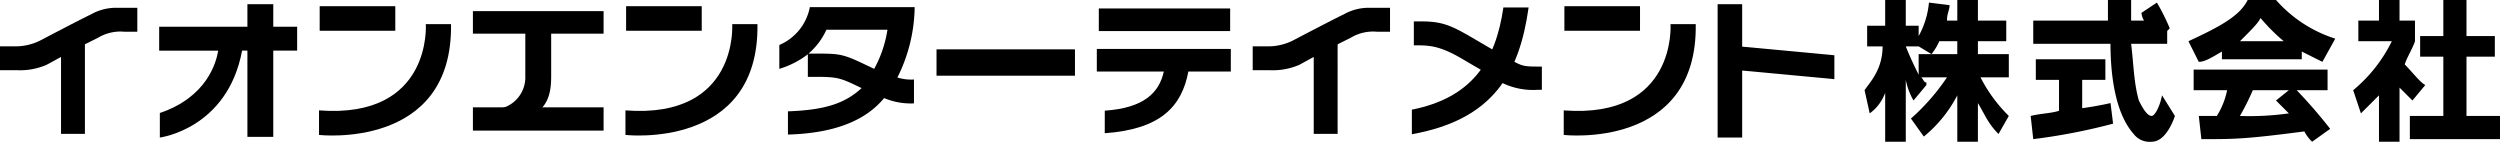 <svg id="logo_header_aeon" xmlns="http://www.w3.org/2000/svg" xmlns:xlink="http://www.w3.org/1999/xlink" width="352.803" height="20" viewBox="0 0 352.803 20">
  <defs>
    <clipPath id="clip-path">
      <rect id="長方形_141" data-name="長方形 141" width="352.803" height="20"/>
    </clipPath>
  </defs>
  <g id="グループ_277" data-name="グループ 277" clip-path="url(#clip-path)">
    <path id="パス_41" data-name="パス 41" d="M649.658,10.909h4V7.636h-4.362V5.818h4V2.909h-4V0h-2.908V2.909h-1.454c0-1.091.364-1.454.364-2.182L642.388.364a12.083,12.083,0,0,1-1.454,4.727V3.636h-1.817V0h-2.908V3.636h-2.544V6.545h2.181c0,3.273-1.817,5.091-2.544,6.182L634.028,16a6.168,6.168,0,0,0,2.181-2.909V20h2.908V11.273a9.518,9.518,0,0,0,1.09,2.909L642.025,12v-.364c-.364,0-.364-.364-.727-.727h3.635a29.783,29.783,0,0,1-5.089,5.818l1.818,2.545a18.5,18.5,0,0,0,4.725-5.818V20h2.908V14.545c1.09,1.818,1.454,2.909,2.908,4.363l1.454-2.545a21.186,21.186,0,0,1-4-5.455m-8.724-3.273v2.909c-.364-.728-1.091-2.182-1.817-4h1.817l1.817,1.091Zm5.452,0h-3.635a7.953,7.953,0,0,0,1.091-1.818h2.544Z" transform="translate(-370.171 0)"/>
    <path id="パス_42" data-name="パス 42" d="M807.62,14.182,805.8,12.364V20H802.9V13.454L800.351,16l-1.091-3.273a20.891,20.891,0,0,0,5.452-6.909h-4.725V2.909H802.9V0H805.8V2.909h2.181V5.818C807.62,6.909,806.893,8,806.53,9.091c1.091,1.091,2.181,2.546,2.908,2.909Z" transform="translate(-467.176 0)"/>
    <path id="パス_43" data-name="パス 43" d="M831.23,16.364v3.273H818.507V16.364h4.725V8h-3.272V5.091h3.272V0H826.5V5.091h4V8h-4v8.364Z" transform="translate(-478.426 0)"/>
    <path id="パス_44" data-name="パス 44" d="M707.314,16.364c-.727,0-1.454-1.455-1.817-2.182-.727-2.546-.727-5.091-1.091-8h5.089V4.363L709.858,4A28.8,28.8,0,0,0,708.041.364L705.86,1.818a2.814,2.814,0,0,0,.364,1.091h-1.817V0h-3.272V2.909H690.593V6.182h10.9c0,3.273.364,9.454,3.272,12.727A2.829,2.829,0,0,0,707.314,20c1.817,0,2.908-2.546,3.272-3.636l-1.818-2.909c-.363,1.818-1.09,2.909-1.454,2.909" transform="translate(-403.659 0)"/>
    <path id="パス_45" data-name="パス 45" d="M696.989,27.038v-4h3.272V20.129h-9.815v2.909h3.272V27.4c-1.09.364-2.544.364-4,.728l.364,3.272a84.1,84.1,0,0,0,11.268-2.182l-.363-2.909s-1.454.364-4,.727" transform="translate(-403.148 -11.766)"/>
    <path id="パス_46" data-name="パス 46" d="M748.031,7.274V8.364H759.3V7.274l2.908,1.454,1.818-3.272A18.651,18.651,0,0,1,755.665,0h-4c-1.091,2.182-3.635,3.636-8.36,5.818l1.454,2.909c.727,0,1.454-.364,3.272-1.454m5.452-4.727a26.618,26.618,0,0,0,3.272,3.273h-6.18c1.817-1.818,2.544-2.546,2.908-3.273" transform="translate(-434.47 -0.001)"/>
    <path id="パス_47" data-name="パス 47" d="M759.6,26.539h4.362V23.63h-18.9v2.909h4.726a10.9,10.9,0,0,1-1.454,3.636h-2.544l.364,3.273c4.725,0,6.179,0,14.54-1.091a5.015,5.015,0,0,0,1.091,1.455l2.544-1.818a70.948,70.948,0,0,0-4.725-5.455m-6.18,0H758.5l-1.817,1.455,1.817,1.818a39.573,39.573,0,0,1-6.906.364,33.859,33.859,0,0,0,1.817-3.636" transform="translate(-435.493 -13.812)"/>
    <path id="パス_48" data-name="パス 48" d="M264.7,11.14a12.649,12.649,0,0,0,4.025-2.06v3.184h1.123c3.183,0,3.557.187,6.459,1.592-2.434,2.247-5.336,3.09-10.391,3.278v3.277c6.553-.187,10.953-1.967,13.574-5.15a9.677,9.677,0,0,0,4.213.749V12.639a6.426,6.426,0,0,1-2.34-.281A22.725,22.725,0,0,0,283.8,2.431H269.007A7.282,7.282,0,0,1,264.7,7.769ZM279.96,5.615a16.732,16.732,0,0,1-1.872,5.525c-4.119-1.967-4.4-2.154-7.77-2.154h-1.5a9.69,9.69,0,0,0,2.528-3.371Z" transform="translate(-154.721 -1.421)"/>
    <path id="パス_49" data-name="パス 49" d="M373.659,17.3c5.523-.374,7.676-2.528,8.331-5.525h-9.455V8.593h18.91v3.184h-5.991c-.936,4.963-3.932,8.147-11.8,8.709ZM391.352,6.065H372.817V2.881h18.535Z" transform="translate(-217.751 -1.684)"/>
    <path id="パス_50" data-name="パス 50" d="M70.165,4.6h3.37V7.971h-3.37V20.146H66.515V7.971h-.749c-2.06,11.051-11.608,12.268-11.608,12.268V16.774c6.647-2.247,7.957-7.117,8.238-8.8H54.064V4.6H66.515V1.416h3.651Z" transform="translate(-31.601 -0.828)"/>
    <path id="パス_51" data-name="パス 51" d="M12.825,3.593C11.608,4.154,5.9,7.151,5.9,7.151a7.8,7.8,0,0,1-4.025.937H0v3.371H2.434a9.363,9.363,0,0,0,4.119-.749l2.06-1.124V20.449h3.37V7.807l1.872-.937a6.12,6.12,0,0,1,3.651-.843h1.872V2.656H16.663a7.184,7.184,0,0,0-3.838.937" transform="translate(0 -1.553)"/>
    <path id="パス_52" data-name="パス 52" d="M438.3,3.593c-1.217.562-6.927,3.559-6.927,3.559a7.8,7.8,0,0,1-4.025.937h-1.872v3.371h2.434a9.363,9.363,0,0,0,4.119-.749l2.06-1.124V20.449h3.37V7.807l1.872-.937a6.12,6.12,0,0,1,3.651-.843h1.872V2.656h-2.714a7.183,7.183,0,0,0-3.838.937" transform="translate(-248.693 -1.553)"/>
    <path id="パス_53" data-name="パス 53" d="M599.867,8.627V12l-13.012-1.217V20.24h-3.464V1.416h3.464V7.41Z" transform="translate(-340.998 -0.828)"/>
    <path id="パス_54" data-name="パス 54" d="M160.622,17.361h18.442v3.278H160.622Zm0-13.579h18.442V6.966H160.622Z" transform="translate(-93.885 -2.211)" fill-rule="evenodd"/>
    <path id="パス_55" data-name="パス 55" d="M171.836,7.5v7.3a4.511,4.511,0,0,1-4.68,4.683v1.592h4.493c3.09-1.5,3.838-3.184,3.838-6.274V6.938" transform="translate(-97.704 -4.055)"/>
    <path id="パス_56" data-name="パス 56" d="M496.013,2.543c-1.31,9.271-4.961,15.827-16.476,17.887V16.965c8.425-1.686,11.8-6.743,12.918-14.422Z" transform="translate(-280.294 -1.487)"/>
    <path id="パス_57" data-name="パス 57" d="M494.255,12.9c1.4.749,1.685.749,4.025.749v3.278h-.562a10.014,10.014,0,0,1-4.961-.937l-2.9-1.779L487.608,12.9c-3.089-1.873-4.587-2.247-6.74-2.247h-.655V7.276h1.123c3.745,0,4.868,1.03,9.923,3.933" transform="translate(-280.69 -4.253)"/>
    <rect id="長方形_137" data-name="長方形 137" width="10.672" height="3.465" transform="translate(45.113 0.875)"/>
    <path id="パス_58" data-name="パス 58" d="M126.982,8.192c.281,17.793-18.629,15.639-18.629,15.639V20.366c16.008,1.217,15.071-12.174,15.071-12.174Z" transform="translate(-63.333 -4.788)"/>
    <rect id="長方形_138" data-name="長方形 138" width="10.672" height="3.465" transform="translate(88.357 0.875)"/>
    <path id="パス_59" data-name="パス 59" d="M231.062,8.192c.281,17.793-18.629,15.639-18.629,15.639V20.366C228.441,21.584,227.5,8.192,227.5,8.192Z" transform="translate(-124.169 -4.788)"/>
    <rect id="長方形_139" data-name="長方形 139" width="10.672" height="3.465" transform="translate(220.77 0.875)"/>
    <path id="パス_60" data-name="パス 60" d="M549.752,8.192c.281,17.793-18.629,15.639-18.629,15.639V20.366c16.008,1.217,15.071-12.174,15.071-12.174Z" transform="translate(-310.447 -4.788)"/>
    <rect id="長方形_140" data-name="長方形 140" width="19.537" height="3.718" transform="translate(132.163 6.964)"/>
  </g>
</svg>
